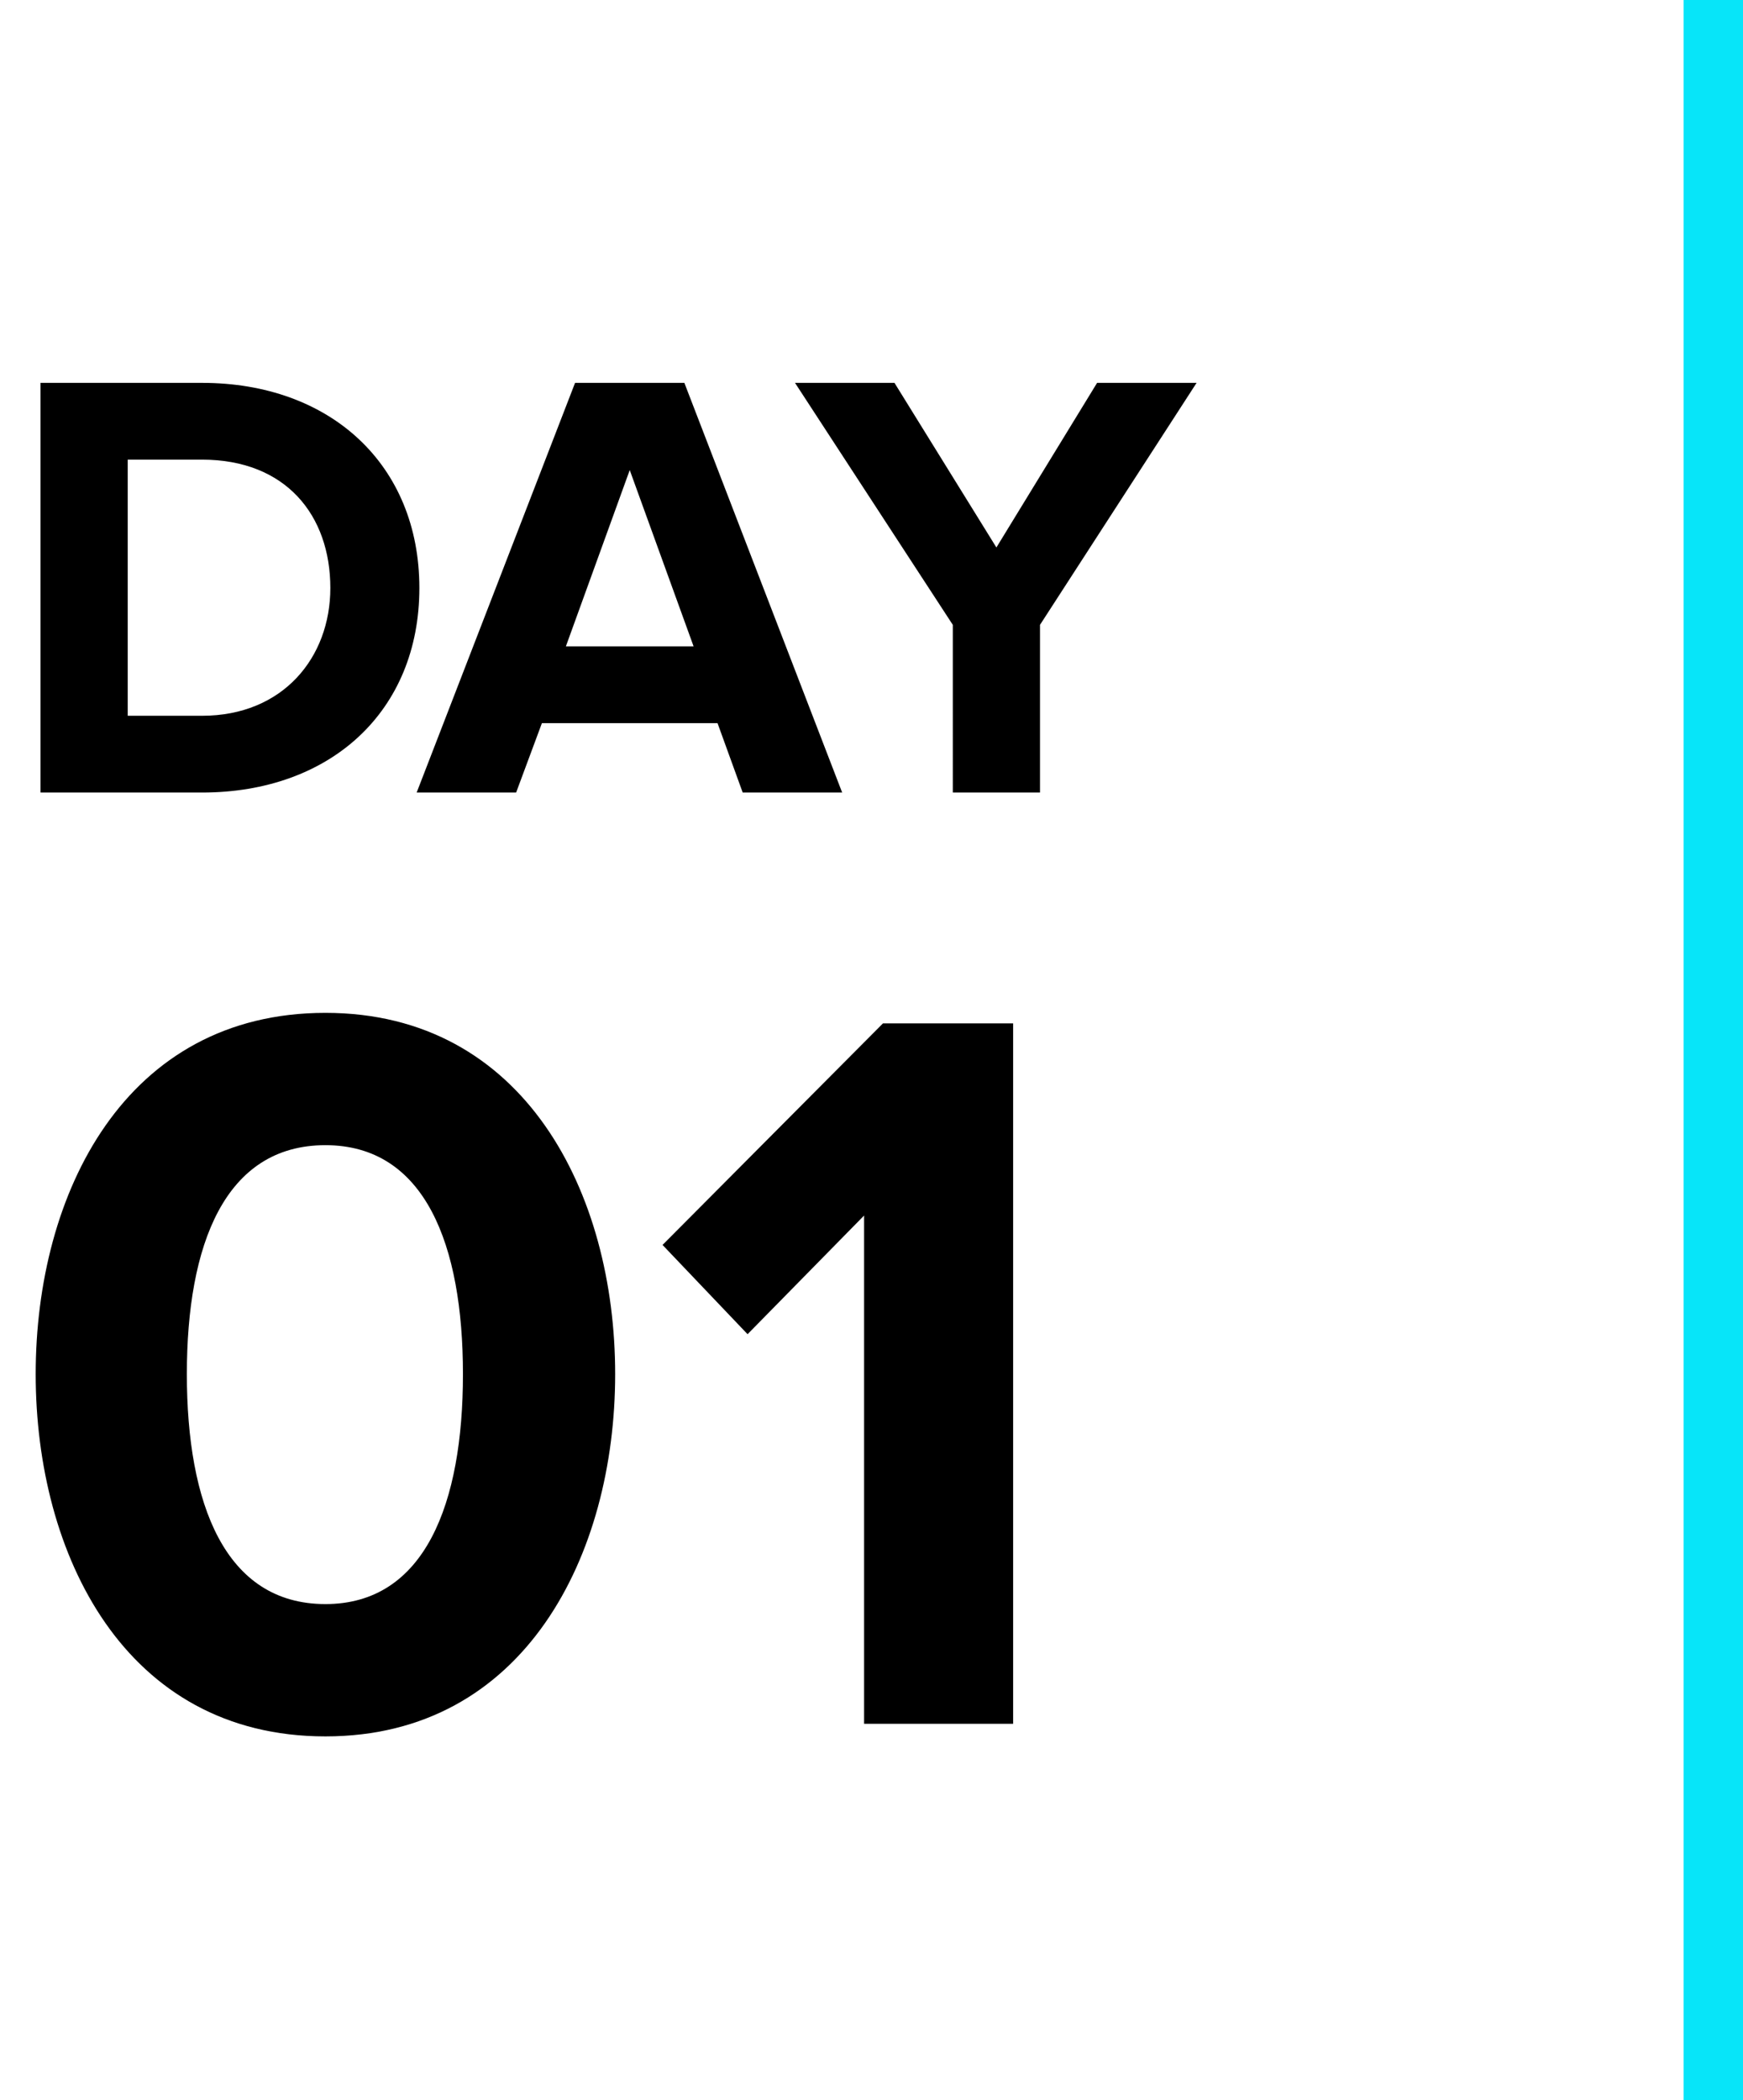 <svg width="88" height="106" fill="none" xmlns="http://www.w3.org/2000/svg"><path d="M10.199 40c6.479 0 10.974-4.092 10.974-10.323 0-6.231-4.495-10.354-10.974-10.354H2.046V40h8.153Zm0-3.875H6.448V23.198h3.751c4.247 0 6.479 2.821 6.479 6.479 0 3.503-2.387 6.448-6.479 6.448ZM42.519 40l-7.967-20.677h-5.518L21.036 40h5.022l1.302-3.503h8.866L37.497 40h5.022Zm-7.502-7.378H28.57l3.224-8.897 3.224 8.897ZM52.507 40v-8.463l7.906-12.214H55.39l-5.084 8.308-5.146-8.308h-5.022l7.967 12.214V40h4.402ZM16.43 87.636c10.07 0 14.628-9.169 14.628-18.285S26.5 51.119 16.43 51.119c-10.123 0-14.628 9.116-14.628 18.232S6.307 87.636 16.43 87.636Zm0-6.678c-5.088 0-6.996-5.088-6.996-11.607 0-6.519 1.908-11.554 6.996-11.554 5.035 0 6.943 5.035 6.943 11.554s-1.908 11.607-6.943 11.607ZM51.151 87V51.649H44.58L33.45 62.832l4.293 4.505 5.883-5.989V87h7.526Z" fill="#000"/><path stroke="#07E5F9" stroke-width="3" d="M86.5 0v106"/></svg>